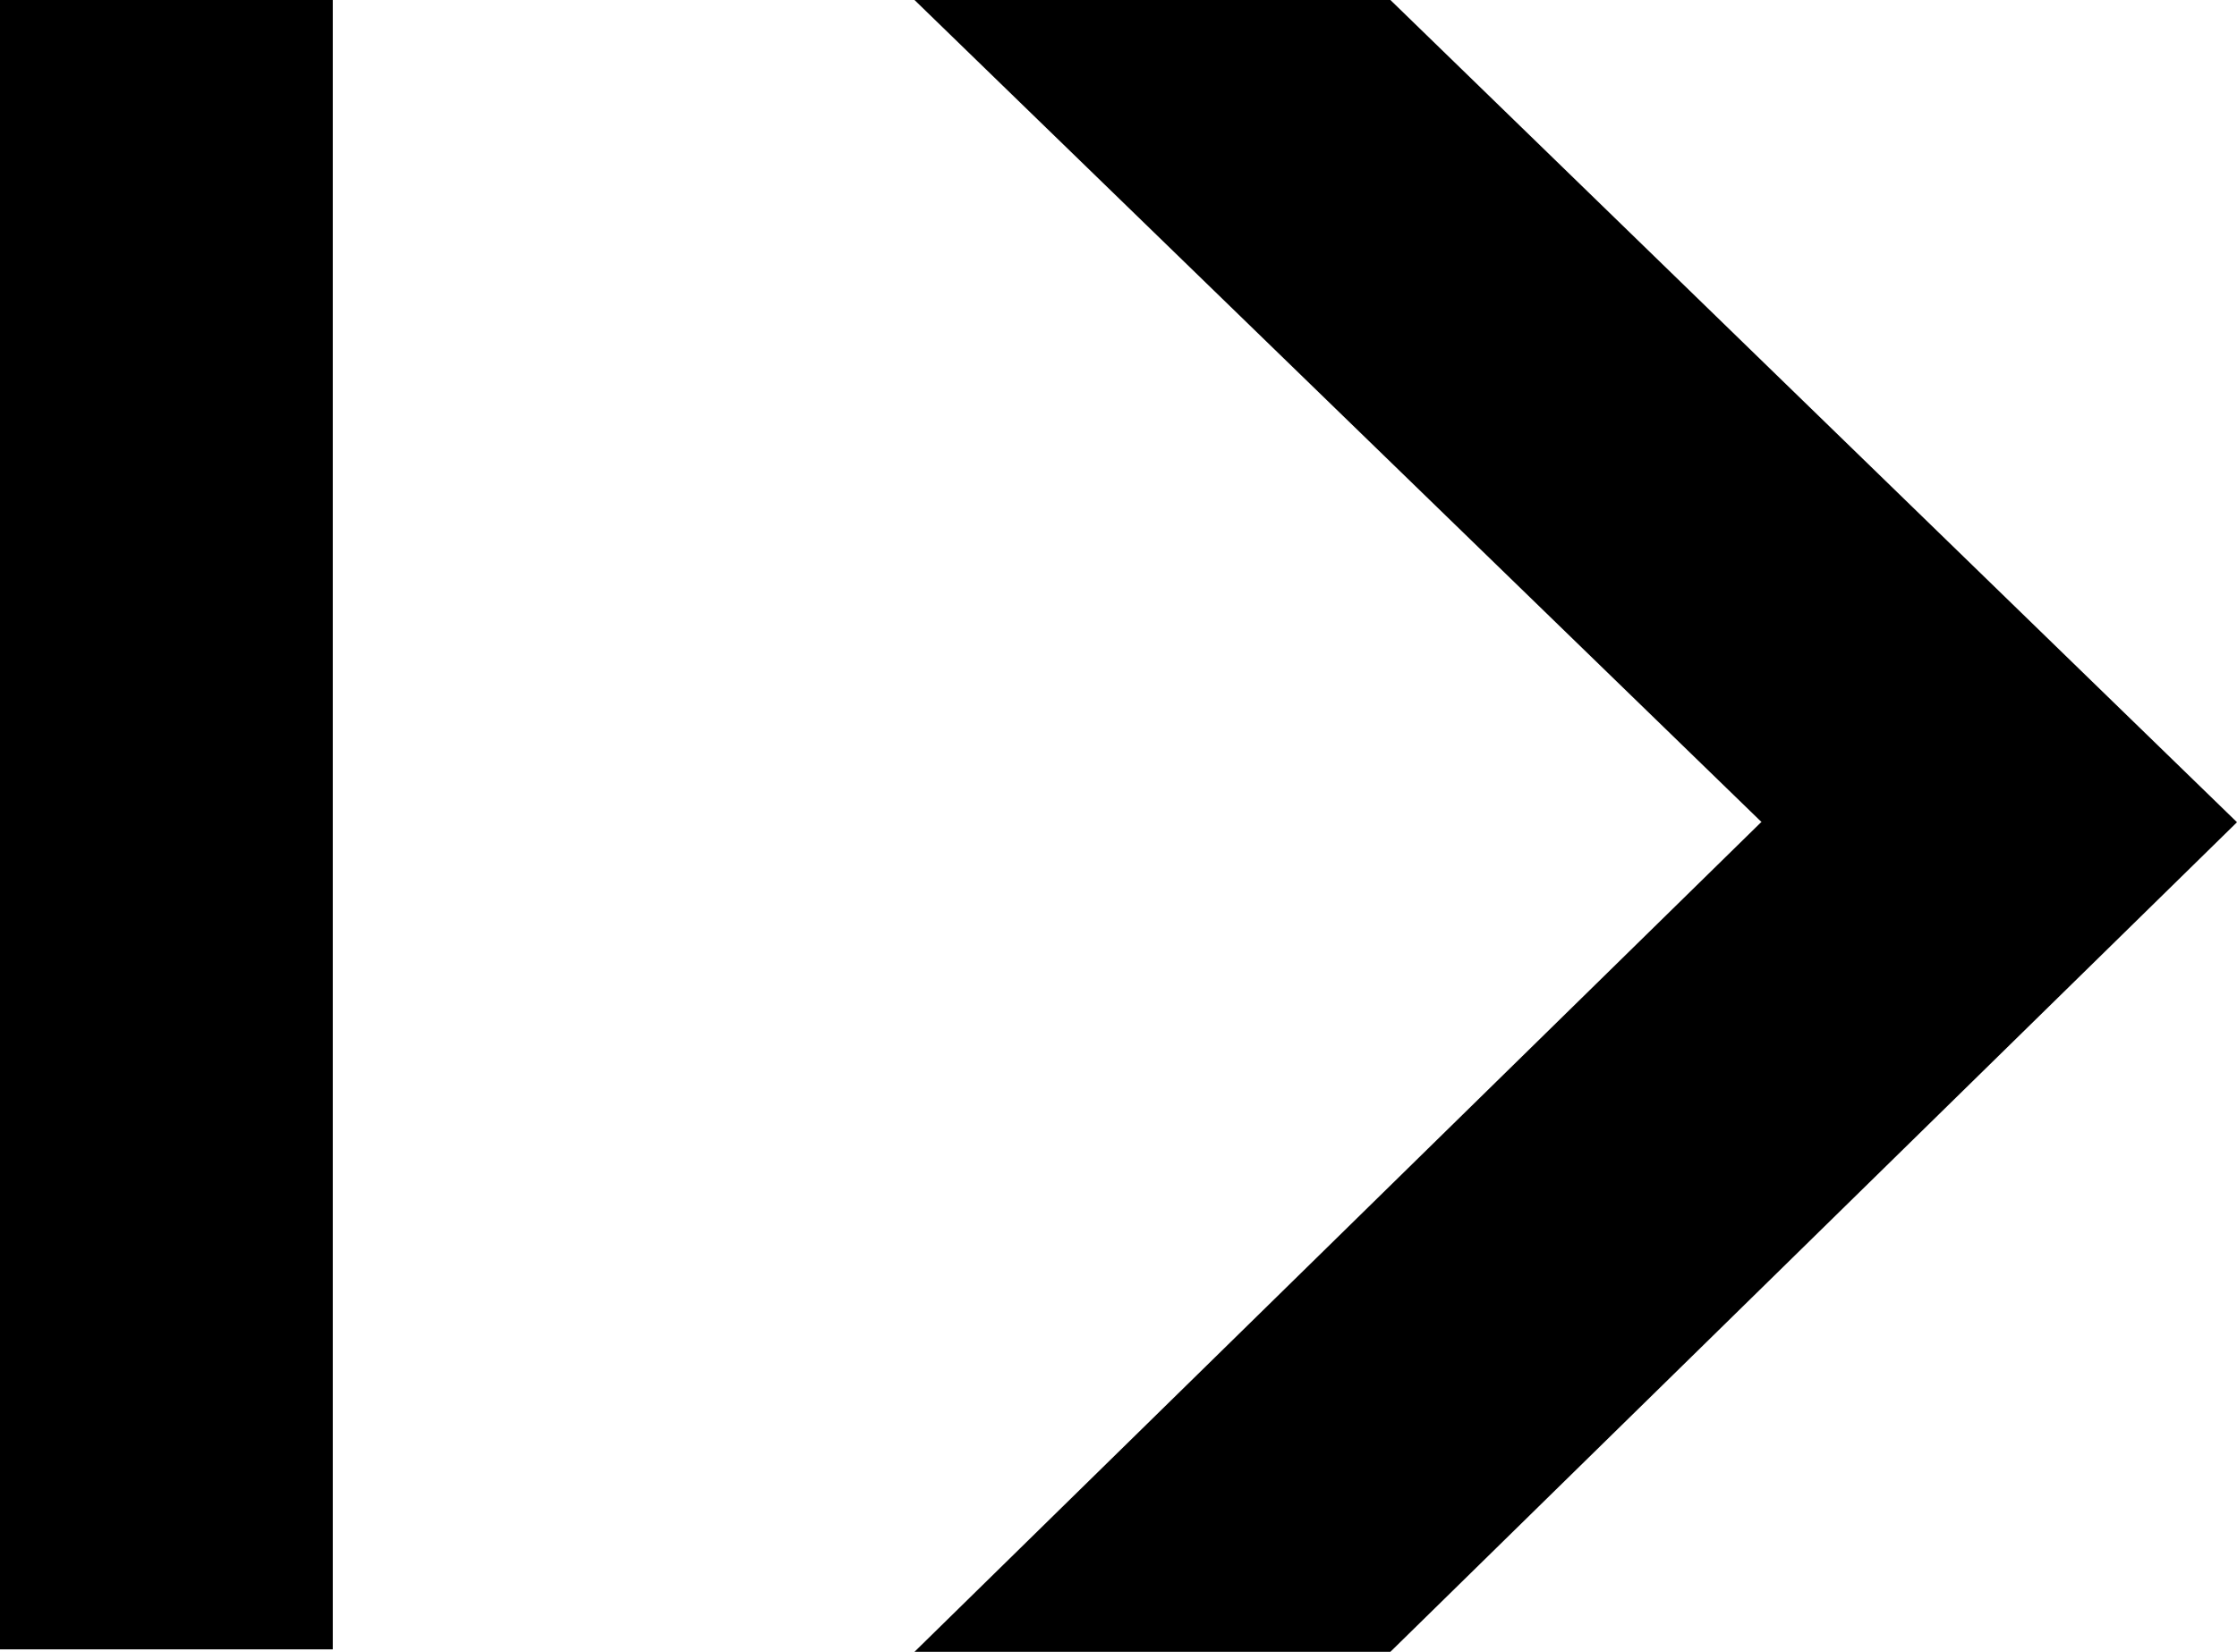 <?xml version="1.0" encoding="UTF-8"?><svg id="Calque_2" xmlns="http://www.w3.org/2000/svg" width="36.57" height="27" viewBox="0 0 36.57 27"><g id="Calque_1-2"><path d="m0,0h5.44v26.96H0V0Z"/><path d="m28.8,13.44L14.95,0h7.78l13.84,13.44-13.84,13.56h-7.78l13.84-13.56Z"/></g></svg>